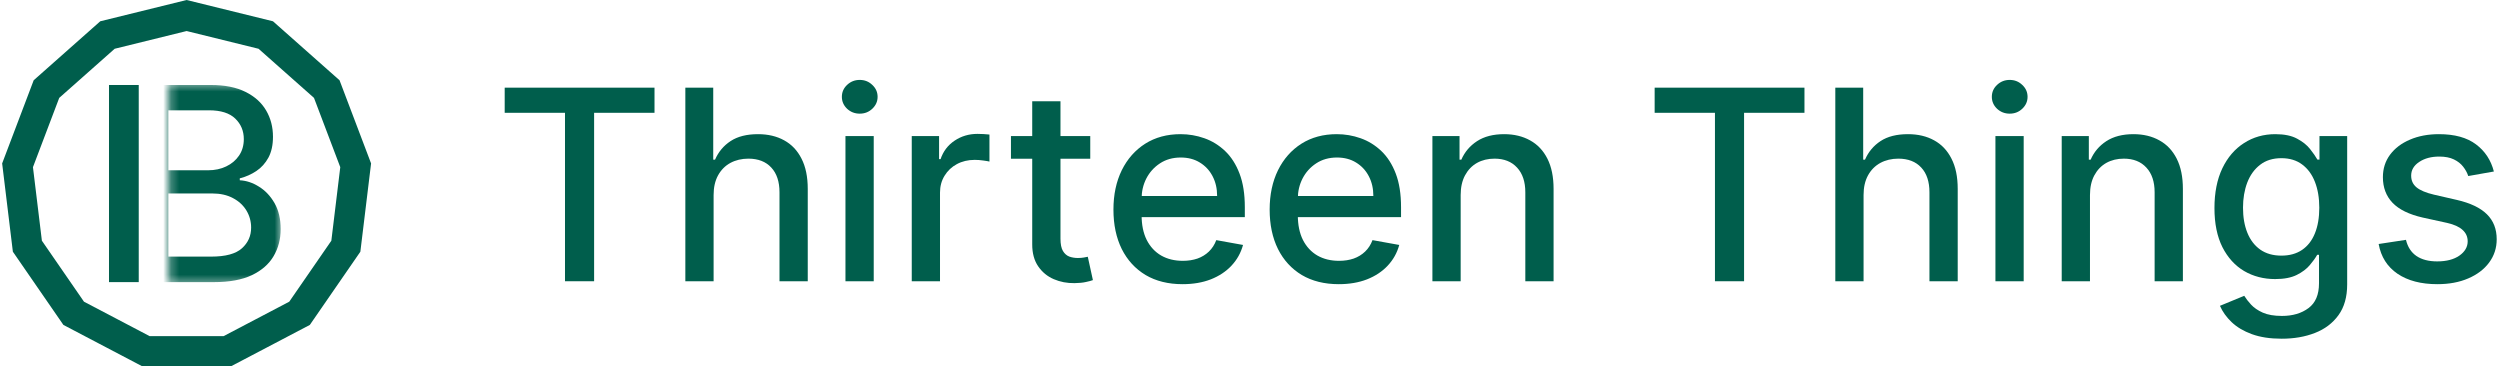 <svg width="314" height="46" viewBox="0 0 314 46" fill="none" xmlns="http://www.w3.org/2000/svg">
<path d="M63.389 14.168V11.01H82.206V14.168H74.62V35.324H70.963V14.168H63.389Z" fill="#005E4C"/>
<path d="M89.629 24.497V35.324H86.079V11.01H89.582V20.057H89.807C90.234 19.075 90.887 18.296 91.766 17.718C92.644 17.14 93.792 16.851 95.209 16.851C96.459 16.851 97.552 17.108 98.486 17.623C99.427 18.137 100.156 18.905 100.67 19.926C101.192 20.939 101.454 22.206 101.454 23.725V35.324H97.904V24.152C97.904 22.815 97.559 21.778 96.871 21.042C96.182 20.298 95.225 19.926 93.998 19.926C93.159 19.926 92.407 20.104 91.742 20.46C91.085 20.816 90.567 21.339 90.187 22.027C89.815 22.708 89.629 23.531 89.629 24.497Z" fill="#005E4C"/>
<path d="M106.19 35.324V17.089H109.74V35.324H106.19ZM107.983 14.275C107.366 14.275 106.836 14.069 106.392 13.658C105.957 13.238 105.739 12.739 105.739 12.162C105.739 11.576 105.957 11.077 106.392 10.666C106.836 10.246 107.366 10.037 107.983 10.037C108.601 10.037 109.127 10.246 109.562 10.666C110.005 11.077 110.227 11.576 110.227 12.162C110.227 12.739 110.005 13.238 109.562 13.658C109.127 14.069 108.601 14.275 107.983 14.275Z" fill="#005E4C"/>
<path d="M114.516 35.324V17.089H117.947V19.985H118.137C118.469 19.004 119.055 18.232 119.894 17.67C120.741 17.101 121.698 16.816 122.767 16.816C122.988 16.816 123.25 16.823 123.55 16.839C123.859 16.855 124.1 16.875 124.275 16.899V20.294C124.132 20.255 123.879 20.211 123.515 20.163C123.151 20.108 122.787 20.08 122.423 20.08C121.584 20.08 120.836 20.259 120.179 20.615C119.53 20.963 119.015 21.45 118.635 22.075C118.255 22.692 118.065 23.397 118.065 24.188V35.324H114.516Z" fill="#005E4C"/>
<path d="M136.936 17.089V19.938H126.975V17.089H136.936ZM129.647 12.72H133.196V29.97C133.196 30.658 133.299 31.177 133.505 31.525C133.711 31.865 133.976 32.099 134.301 32.225C134.633 32.344 134.993 32.404 135.381 32.404C135.666 32.404 135.915 32.384 136.129 32.344C136.342 32.305 136.509 32.273 136.627 32.249L137.269 35.182C137.063 35.261 136.77 35.34 136.39 35.419C136.01 35.506 135.535 35.554 134.965 35.562C134.031 35.577 133.161 35.411 132.353 35.063C131.546 34.715 130.893 34.176 130.395 33.448C129.896 32.72 129.647 31.806 129.647 30.706V12.72Z" fill="#005E4C"/>
<path d="M148.526 35.692C146.73 35.692 145.182 35.308 143.884 34.541C142.594 33.765 141.597 32.677 140.892 31.276C140.196 29.867 139.848 28.217 139.848 26.325C139.848 24.457 140.196 22.811 140.892 21.386C141.597 19.962 142.578 18.85 143.837 18.05C145.103 17.251 146.583 16.851 148.277 16.851C149.306 16.851 150.303 17.021 151.269 17.362C152.234 17.702 153.101 18.236 153.869 18.964C154.636 19.693 155.242 20.638 155.685 21.802C156.128 22.957 156.35 24.362 156.35 26.016V27.275H141.854V24.616H152.871C152.871 23.682 152.681 22.855 152.301 22.134C151.922 21.406 151.387 20.832 150.699 20.413C150.018 19.993 149.219 19.784 148.301 19.784C147.303 19.784 146.433 20.029 145.689 20.52C144.953 21.002 144.383 21.636 143.979 22.419C143.583 23.195 143.386 24.038 143.386 24.948V27.026C143.386 28.244 143.599 29.281 144.027 30.136C144.462 30.991 145.067 31.644 145.843 32.095C146.619 32.538 147.525 32.76 148.562 32.76C149.235 32.76 149.848 32.665 150.402 32.475C150.956 32.277 151.435 31.984 151.838 31.596C152.242 31.208 152.551 30.73 152.765 30.16L156.124 30.765C155.855 31.755 155.372 32.621 154.676 33.365C153.987 34.101 153.121 34.675 152.076 35.087C151.039 35.49 149.856 35.692 148.526 35.692Z" fill="#005E4C"/>
<path d="M168.148 35.692C166.351 35.692 164.804 35.308 163.506 34.541C162.216 33.765 161.218 32.677 160.514 31.276C159.817 29.867 159.469 28.217 159.469 26.325C159.469 24.457 159.817 22.811 160.514 21.386C161.218 19.962 162.2 18.85 163.458 18.05C164.725 17.251 166.205 16.851 167.898 16.851C168.927 16.851 169.925 17.021 170.89 17.362C171.856 17.702 172.722 18.236 173.49 18.964C174.258 19.693 174.863 20.638 175.307 21.802C175.75 22.957 175.971 24.362 175.971 26.016V27.275H161.476V24.616H172.493C172.493 23.682 172.303 22.855 171.923 22.134C171.543 21.406 171.009 20.832 170.32 20.413C169.64 19.993 168.84 19.784 167.922 19.784C166.925 19.784 166.054 20.029 165.31 20.52C164.574 21.002 164.004 21.636 163.601 22.419C163.205 23.195 163.007 24.038 163.007 24.948V27.026C163.007 28.244 163.221 29.281 163.648 30.136C164.084 30.991 164.689 31.644 165.465 32.095C166.24 32.538 167.146 32.76 168.183 32.76C168.856 32.76 169.469 32.665 170.023 32.475C170.578 32.277 171.056 31.984 171.46 31.596C171.864 31.208 172.172 30.73 172.386 30.16L175.746 30.765C175.477 31.755 174.994 32.621 174.297 33.365C173.609 34.101 172.742 34.675 171.697 35.087C170.661 35.49 169.477 35.692 168.148 35.692Z" fill="#005E4C"/>
<path d="M183.46 24.497V35.324H179.91V17.089H183.317V20.057H183.543C183.962 19.091 184.619 18.315 185.514 17.73C186.416 17.144 187.552 16.851 188.921 16.851C190.163 16.851 191.252 17.112 192.186 17.635C193.12 18.149 193.844 18.917 194.358 19.938C194.873 20.959 195.13 22.221 195.13 23.725V35.324H191.58V24.152C191.58 22.831 191.236 21.798 190.547 21.054C189.859 20.302 188.913 19.926 187.71 19.926C186.887 19.926 186.155 20.104 185.514 20.46C184.88 20.816 184.378 21.339 184.006 22.027C183.642 22.708 183.46 23.531 183.46 24.497Z" fill="#005E4C"/>
<path d="M207.824 14.168V11.01H226.641V14.168H219.055V35.324H215.398V14.168H207.824Z" fill="#005E4C"/>
<path d="M234.064 24.497V35.324H230.515V11.01H234.017V20.057H234.242C234.67 19.075 235.323 18.296 236.201 17.718C237.08 17.14 238.227 16.851 239.644 16.851C240.895 16.851 241.987 17.108 242.921 17.623C243.863 18.137 244.591 18.905 245.105 19.926C245.628 20.939 245.889 22.206 245.889 23.725V35.324H242.339V24.152C242.339 22.815 241.995 21.778 241.306 21.042C240.618 20.298 239.66 19.926 238.433 19.926C237.594 19.926 236.842 20.104 236.177 20.46C235.521 20.816 235.002 21.339 234.622 22.027C234.25 22.708 234.064 23.531 234.064 24.497Z" fill="#005E4C"/>
<path d="M250.626 35.324V17.089H254.175V35.324H250.626ZM252.418 14.275C251.801 14.275 251.271 14.069 250.828 13.658C250.392 13.238 250.175 12.739 250.175 12.162C250.175 11.576 250.392 11.077 250.828 10.666C251.271 10.246 251.801 10.037 252.418 10.037C253.036 10.037 253.562 10.246 253.997 10.666C254.441 11.077 254.662 11.576 254.662 12.162C254.662 12.739 254.441 13.238 253.997 13.658C253.562 14.069 253.036 14.275 252.418 14.275Z" fill="#005E4C"/>
<path d="M262.501 24.497V35.324H258.951V17.089H262.358V20.057H262.584C263.003 19.091 263.66 18.315 264.555 17.73C265.457 17.144 266.593 16.851 267.962 16.851C269.205 16.851 270.293 17.112 271.227 17.635C272.161 18.149 272.885 18.917 273.399 19.938C273.914 20.959 274.171 22.221 274.171 23.725V35.324H270.621V24.152C270.621 22.831 270.277 21.798 269.588 21.054C268.9 20.302 267.954 19.926 266.751 19.926C265.928 19.926 265.196 20.104 264.555 20.46C263.921 20.816 263.419 21.339 263.047 22.027C262.683 22.708 262.501 23.531 262.501 24.497Z" fill="#005E4C"/>
<path d="M286.577 42.542C285.129 42.542 283.882 42.352 282.838 41.972C281.801 41.593 280.954 41.09 280.297 40.465C279.64 39.839 279.149 39.155 278.825 38.411L281.876 37.152C282.09 37.501 282.375 37.869 282.731 38.257C283.095 38.652 283.586 38.989 284.203 39.266C284.828 39.543 285.631 39.681 286.613 39.681C287.958 39.681 289.07 39.353 289.949 38.696C290.827 38.047 291.267 37.01 291.267 35.585V32H291.041C290.827 32.388 290.519 32.819 290.115 33.294C289.719 33.769 289.173 34.18 288.477 34.529C287.78 34.877 286.874 35.051 285.758 35.051C284.318 35.051 283.02 34.715 281.864 34.042C280.716 33.361 279.806 32.36 279.133 31.038C278.469 29.709 278.136 28.074 278.136 26.135C278.136 24.196 278.465 22.534 279.122 21.149C279.786 19.764 280.697 18.703 281.852 17.967C283.008 17.223 284.318 16.851 285.782 16.851C286.914 16.851 287.828 17.041 288.524 17.421C289.221 17.793 289.763 18.228 290.151 18.727C290.546 19.226 290.851 19.665 291.065 20.045H291.326V17.089H294.805V35.728C294.805 37.295 294.441 38.581 293.712 39.586C292.984 40.591 291.999 41.335 290.756 41.818C289.522 42.301 288.129 42.542 286.577 42.542ZM286.542 32.107C287.563 32.107 288.425 31.869 289.13 31.394C289.842 30.912 290.38 30.223 290.744 29.329C291.116 28.426 291.302 27.346 291.302 26.088C291.302 24.861 291.12 23.78 290.756 22.847C290.392 21.913 289.858 21.184 289.154 20.662C288.449 20.132 287.578 19.867 286.542 19.867C285.473 19.867 284.583 20.144 283.87 20.698C283.158 21.244 282.62 21.988 282.256 22.93C281.9 23.872 281.722 24.924 281.722 26.088C281.722 27.283 281.904 28.331 282.268 29.234C282.632 30.136 283.17 30.84 283.882 31.347C284.603 31.854 285.489 32.107 286.542 32.107Z" fill="#005E4C"/>
<path d="M313.23 21.541L310.013 22.11C309.878 21.699 309.664 21.307 309.372 20.935C309.087 20.563 308.699 20.259 308.208 20.021C307.717 19.784 307.104 19.665 306.368 19.665C305.363 19.665 304.524 19.89 303.851 20.342C303.178 20.785 302.842 21.359 302.842 22.063C302.842 22.672 303.068 23.163 303.519 23.535C303.97 23.907 304.698 24.212 305.703 24.449L308.6 25.114C310.278 25.502 311.528 26.099 312.351 26.907C313.175 27.714 313.586 28.763 313.586 30.053C313.586 31.145 313.27 32.119 312.636 32.973C312.011 33.82 311.137 34.485 310.013 34.968C308.897 35.451 307.603 35.692 306.131 35.692C304.089 35.692 302.422 35.257 301.132 34.386C299.842 33.508 299.051 32.261 298.758 30.646L302.189 30.124C302.403 31.018 302.842 31.695 303.507 32.154C304.172 32.605 305.038 32.831 306.107 32.831C307.27 32.831 308.2 32.59 308.897 32.107C309.593 31.616 309.941 31.018 309.941 30.314C309.941 29.744 309.728 29.265 309.3 28.878C308.881 28.49 308.236 28.197 307.365 27.999L304.278 27.322C302.577 26.934 301.318 26.317 300.503 25.47C299.696 24.623 299.292 23.551 299.292 22.253C299.292 21.177 299.593 20.235 300.195 19.427C300.796 18.62 301.627 17.991 302.688 17.54C303.748 17.081 304.963 16.851 306.332 16.851C308.303 16.851 309.854 17.279 310.986 18.133C312.118 18.98 312.866 20.116 313.23 21.541Z" fill="#005E4C"/>
<path fill-rule="evenodd" clip-rule="evenodd" d="M23.439 3.898L14.404 6.125L7.439 12.295L4.139 20.996L5.261 30.233L10.547 37.891L18.786 42.215H28.091L36.331 37.891L41.617 30.233L42.738 20.996L39.438 12.295L32.473 6.125L23.439 3.898ZM34.285 2.673L23.439 0L12.592 2.673L4.231 10.081L0.27 20.526L1.616 31.615L7.962 40.809L17.853 46H29.024L38.915 40.809L45.261 31.615L46.608 20.526L42.646 10.081L34.285 2.673Z" fill="#005E4C"/>
<path d="M17.425 10.675V35.434H13.69V10.675H17.425Z" fill="#005E4C"/>
<mask id="mask0_334_96" style="mask-type:alpha" maskUnits="userSpaceOnUse" x="21" y="10" width="15" height="26">
<rect x="21.239" y="10.447" width="14.185" height="25.192" fill="#D9D9D9"/>
</mask>
<g mask="url(#mask0_334_96)">
<path d="M17.41 35.434V10.675H26.477C28.234 10.675 29.688 10.965 30.841 11.545C31.993 12.117 32.856 12.895 33.428 13.878C34 14.853 34.286 15.954 34.286 17.179C34.286 18.21 34.097 19.081 33.718 19.79C33.339 20.491 32.831 21.055 32.195 21.482C31.566 21.901 30.873 22.208 30.116 22.401V22.643C30.938 22.683 31.739 22.949 32.521 23.441C33.311 23.924 33.964 24.613 34.48 25.508C34.995 26.403 35.253 27.491 35.253 28.772C35.253 30.038 34.955 31.174 34.359 32.181C33.77 33.181 32.86 33.975 31.627 34.563C30.393 35.143 28.818 35.434 26.9 35.434H17.41ZM21.145 32.23H26.537C28.326 32.23 29.608 31.883 30.381 31.19C31.155 30.497 31.542 29.631 31.542 28.591C31.542 27.809 31.345 27.092 30.95 26.439C30.555 25.786 29.991 25.266 29.257 24.88C28.532 24.493 27.669 24.299 26.67 24.299H21.145V32.23ZM21.145 21.386H26.15C26.988 21.386 27.742 21.224 28.411 20.902C29.088 20.58 29.624 20.128 30.019 19.548C30.422 18.96 30.623 18.267 30.623 17.469C30.623 16.445 30.265 15.587 29.547 14.894C28.83 14.201 27.73 13.854 26.247 13.854H21.145V21.386Z" fill="#005E4C"/>
</g>
</svg>
